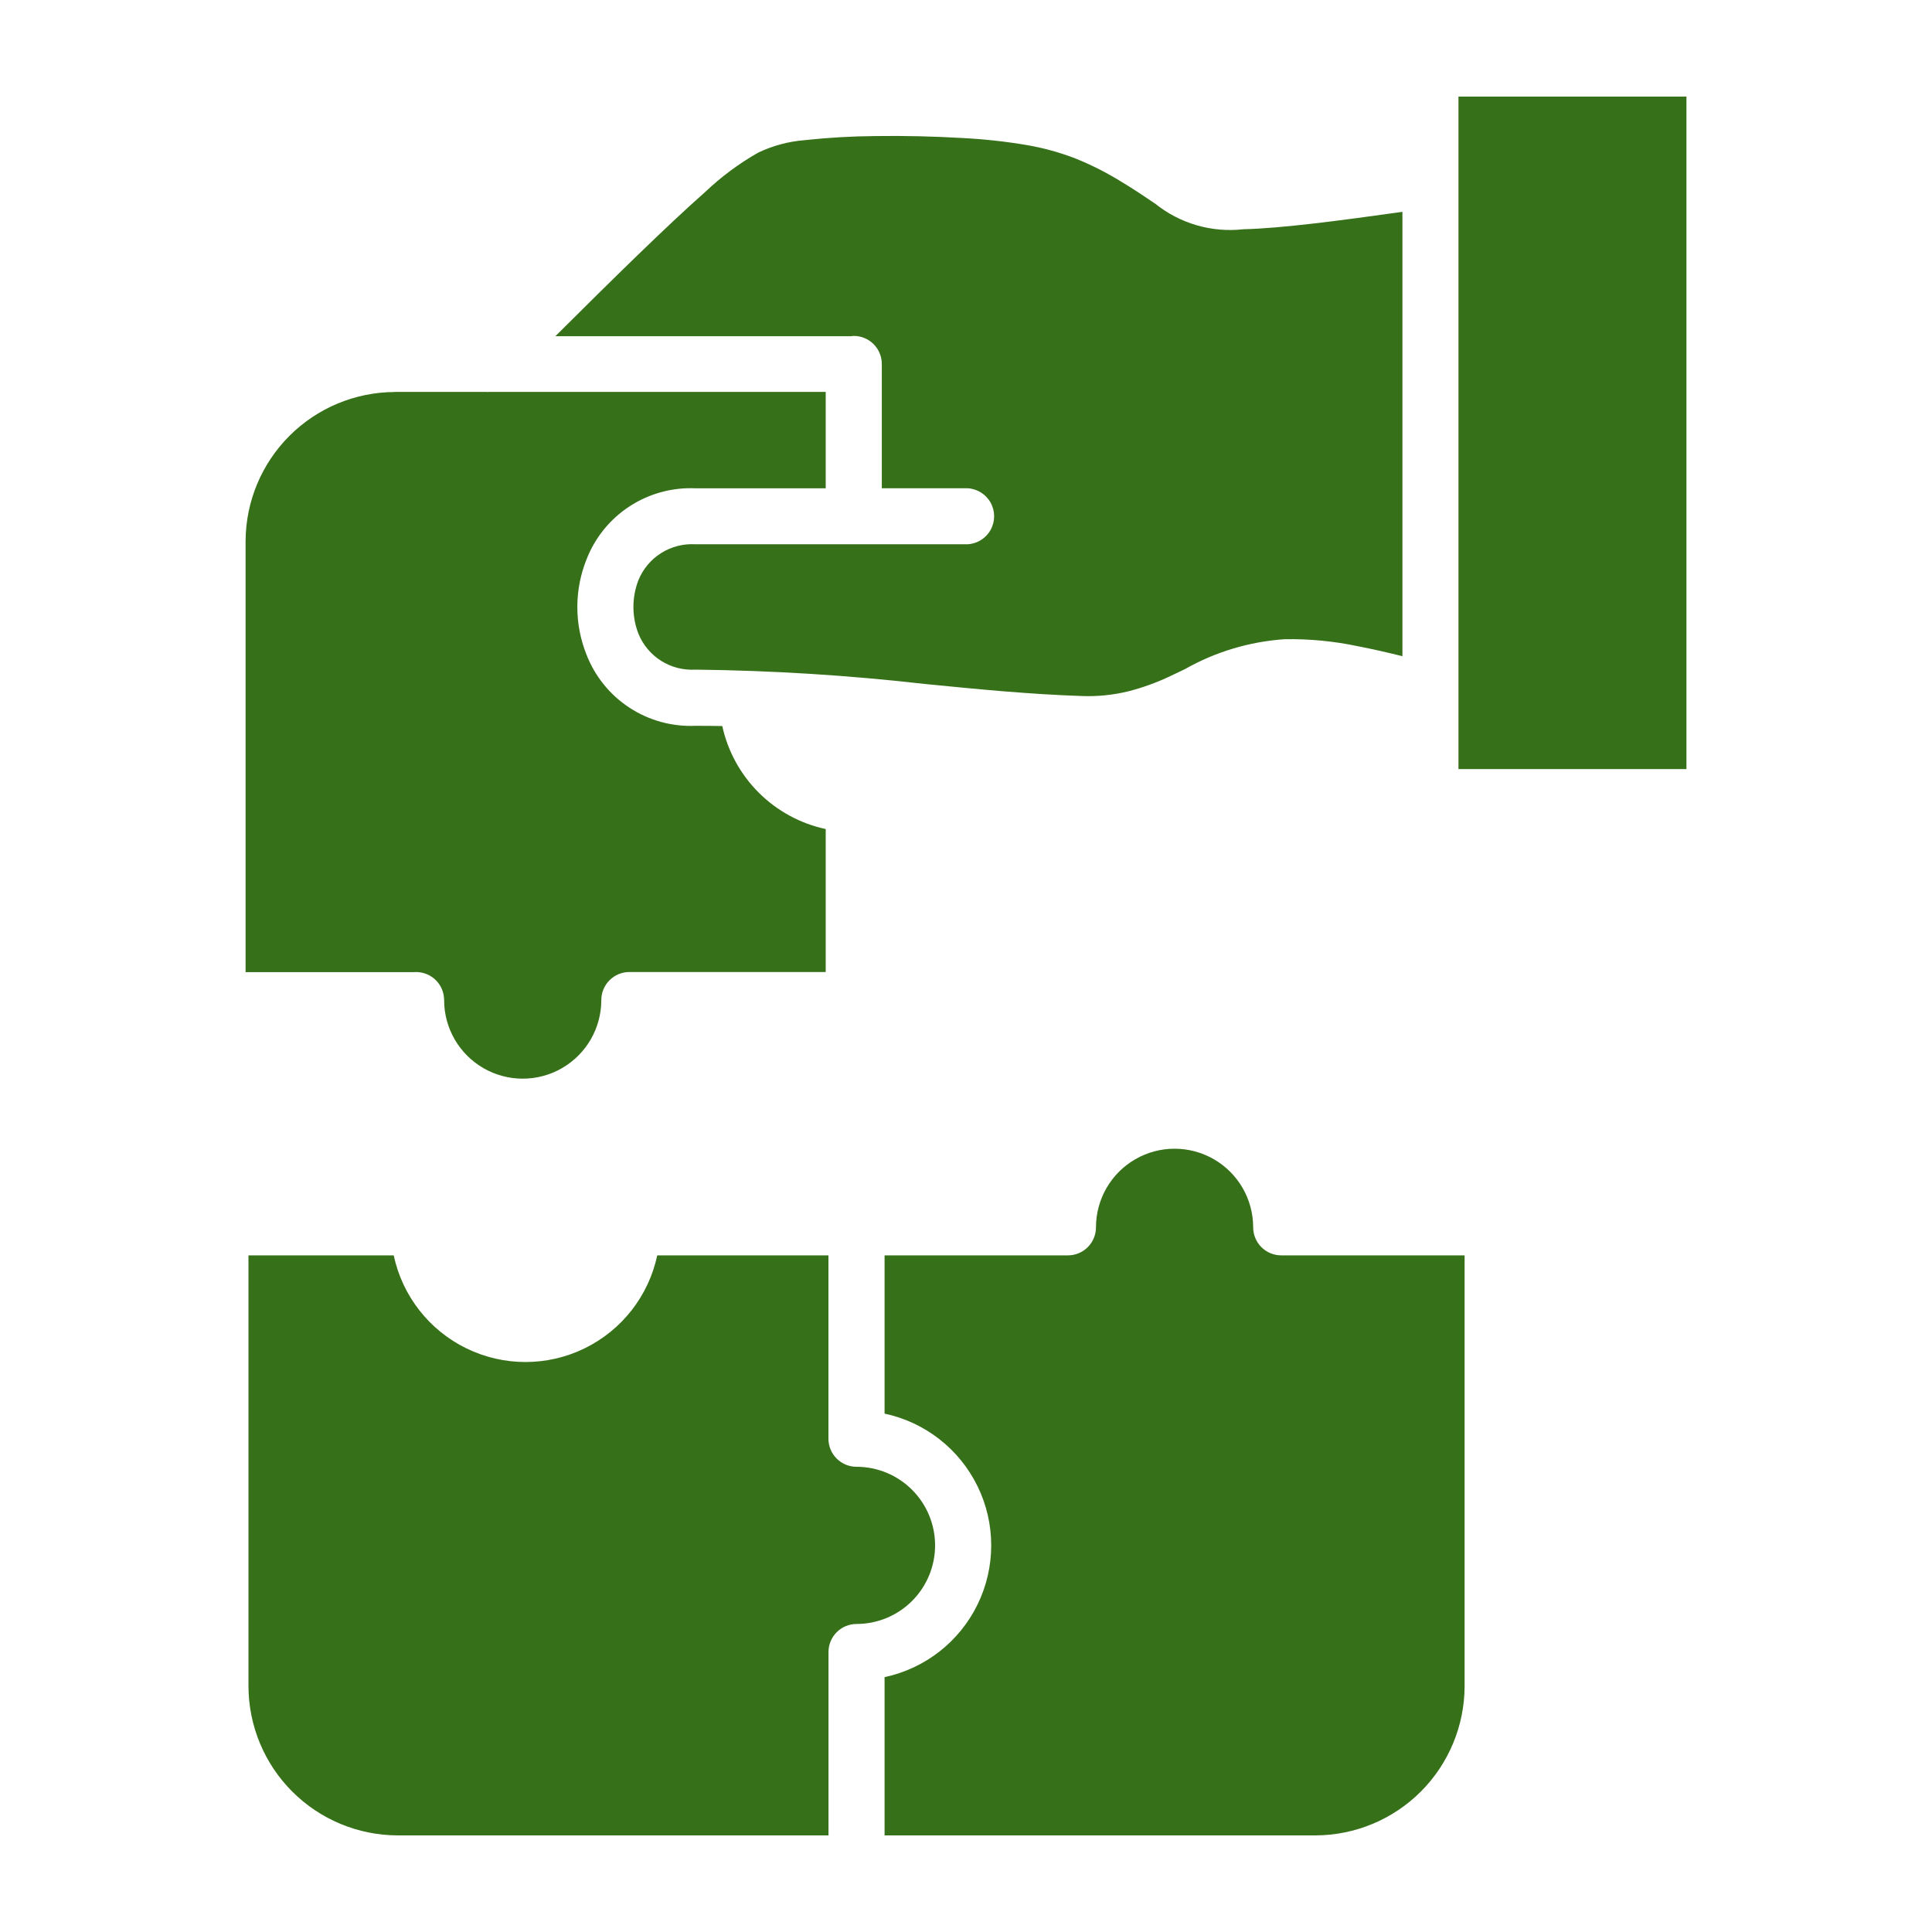 <?xml version="1.0" encoding="UTF-8"?>
<svg width="1200pt" height="1200pt" version="1.1" viewBox="0 0 1200 1200" xmlns="http://www.w3.org/2000/svg">
 <path d="m795.8 779.73h113.89v267.71c-0.086 24.508-9.855 47.992-27.18 65.332-17.328 17.336-40.805 27.121-65.316 27.223h-267.77v-98.293c25.184-5.363 46.496-22.023 57.777-45.168 11.285-23.145 11.285-50.195 0-73.34-11.281-23.145-32.594-39.809-57.777-45.172v-98.293h113.9c4.617 0 9.047-1.84 12.312-5.106 3.266-3.269 5.098-7.699 5.098-12.316 0-17.441 9.305-33.555 24.41-42.277 15.102-8.719 33.711-8.719 48.816 0 15.102 8.723 24.406 24.836 24.406 42.277 0 4.621 1.836 9.051 5.106 12.32 3.266 3.266 7.699 5.102 12.32 5.102zm-215 180.13c0-12.945-5.144-25.363-14.297-34.516-9.156-9.156-21.574-14.301-34.52-14.301-4.621 0-9.055-1.836-12.32-5.102-3.269-3.269-5.106-7.699-5.106-12.32v-113.89h-106.33c-5.363 25.188-22.023 46.496-45.168 57.781-23.145 11.285-50.195 11.285-73.34 0s-39.805-32.594-45.172-57.781h-90.215v267.71c0.086 24.52 9.863 48.012 27.203 65.352s40.832 27.117 65.352 27.203h267.71v-113.89c0-4.621 1.836-9.055 5.102-12.32 3.269-3.269 7.699-5.106 12.32-5.106 12.941-0.008 25.348-5.156 34.496-14.309 9.145-9.156 14.285-21.566 14.285-34.508zm-322.37-356.11c4.617 0 9.047 1.832 12.316 5.098 3.266 3.266 5.102 7.695 5.106 12.312 0 17.441 9.305 33.555 24.41 42.277 15.102 8.719 33.711 8.719 48.812 0 15.105-8.723 24.41-24.836 24.41-42.277 0-4.617 1.832-9.051 5.098-12.316 3.266-3.266 7.695-5.106 12.312-5.109h121.97v-88.801 0.004c-15.719-3.375-30.133-11.199-41.527-22.543-11.391-11.344-19.281-25.727-22.719-41.43-5.481-0.098-11.047-0.145-16.703-0.145h-0.004c-14.484 0.625-28.805-3.309-40.938-11.25-12.137-7.938-21.473-19.48-26.703-33.008-7.57-18.945-7.57-40.078 0-59.027 5.231-13.523 14.57-25.066 26.703-33 12.137-7.938 26.453-11.871 40.938-11.242h80.953v-59.879h-208.43c-1.008 0.082-2.019 0.082-3.027 0h-56.254v0.07c-24.516 0.098-48 9.871-65.344 27.195s-27.145 40.797-27.273 65.312v267.82h104.4c0.457-0.035 0.973-0.059 1.492-0.059zm647.45-543.76v417.7h141.6v-417.7zm-375.6 148.66h0.004c4.617-0.004 9.051 1.828 12.32 5.094 3.266 3.266 5.102 7.699 5.102 12.316v77.195l53.258 0.004c6 0.312 11.414 3.695 14.324 8.953 2.914 5.254 2.914 11.637 0 16.891-2.91 5.254-8.324 8.641-14.324 8.953h-169.05c-7.496-0.445-14.941 1.473-21.293 5.481-6.348 4.008-11.281 9.906-14.105 16.863-4.113 10.676-4.113 22.496 0 33.168 2.824 6.961 7.758 12.859 14.105 16.867 6.352 4.008 13.797 5.926 21.293 5.481 47.539 0.527 95.016 3.488 142.25 8.879 32.605 3.227 64.5 6.371 97.586 7.512h-0.004c9.742 0.383 19.488-0.59 28.957-2.891 8.977-2.285 17.707-5.438 26.066-9.422 4.644-2.16 6.863-3.238 9.121-4.344h-0.004c19.004-10.773 40.188-17.137 61.98-18.625 15.316-0.277 30.617 1.188 45.602 4.367 8.965 1.727 18.215 3.852 27.602 6.18v-276c-38.398 5.387-75.215 10.285-98.629 10.801-19.777 2.269-39.637-3.5-55.117-16.02l-0.133-0.086-0.07 0.004c-6.203-4.223-13.801-9.371-22.273-14.398v-0.004c-8.547-5.168-17.488-9.645-26.746-13.391-9.848-3.809-20.051-6.625-30.457-8.398-13.301-2.242-26.719-3.699-40.188-4.371-16.801-0.996-35.762-1.477-53.688-1.199-14.691 0.105-29.367 0.953-43.969 2.543-10.012 0.793-19.793 3.41-28.859 7.731-11.973 6.805-23.07 15.051-33.039 24.551-23.281 20.531-57.012 53.664-92.977 89.508h183.83c0.504-0.168 1.02-0.191 1.535-0.191z" fill="#367019" fill-rule="evenodd"/>
</svg>
